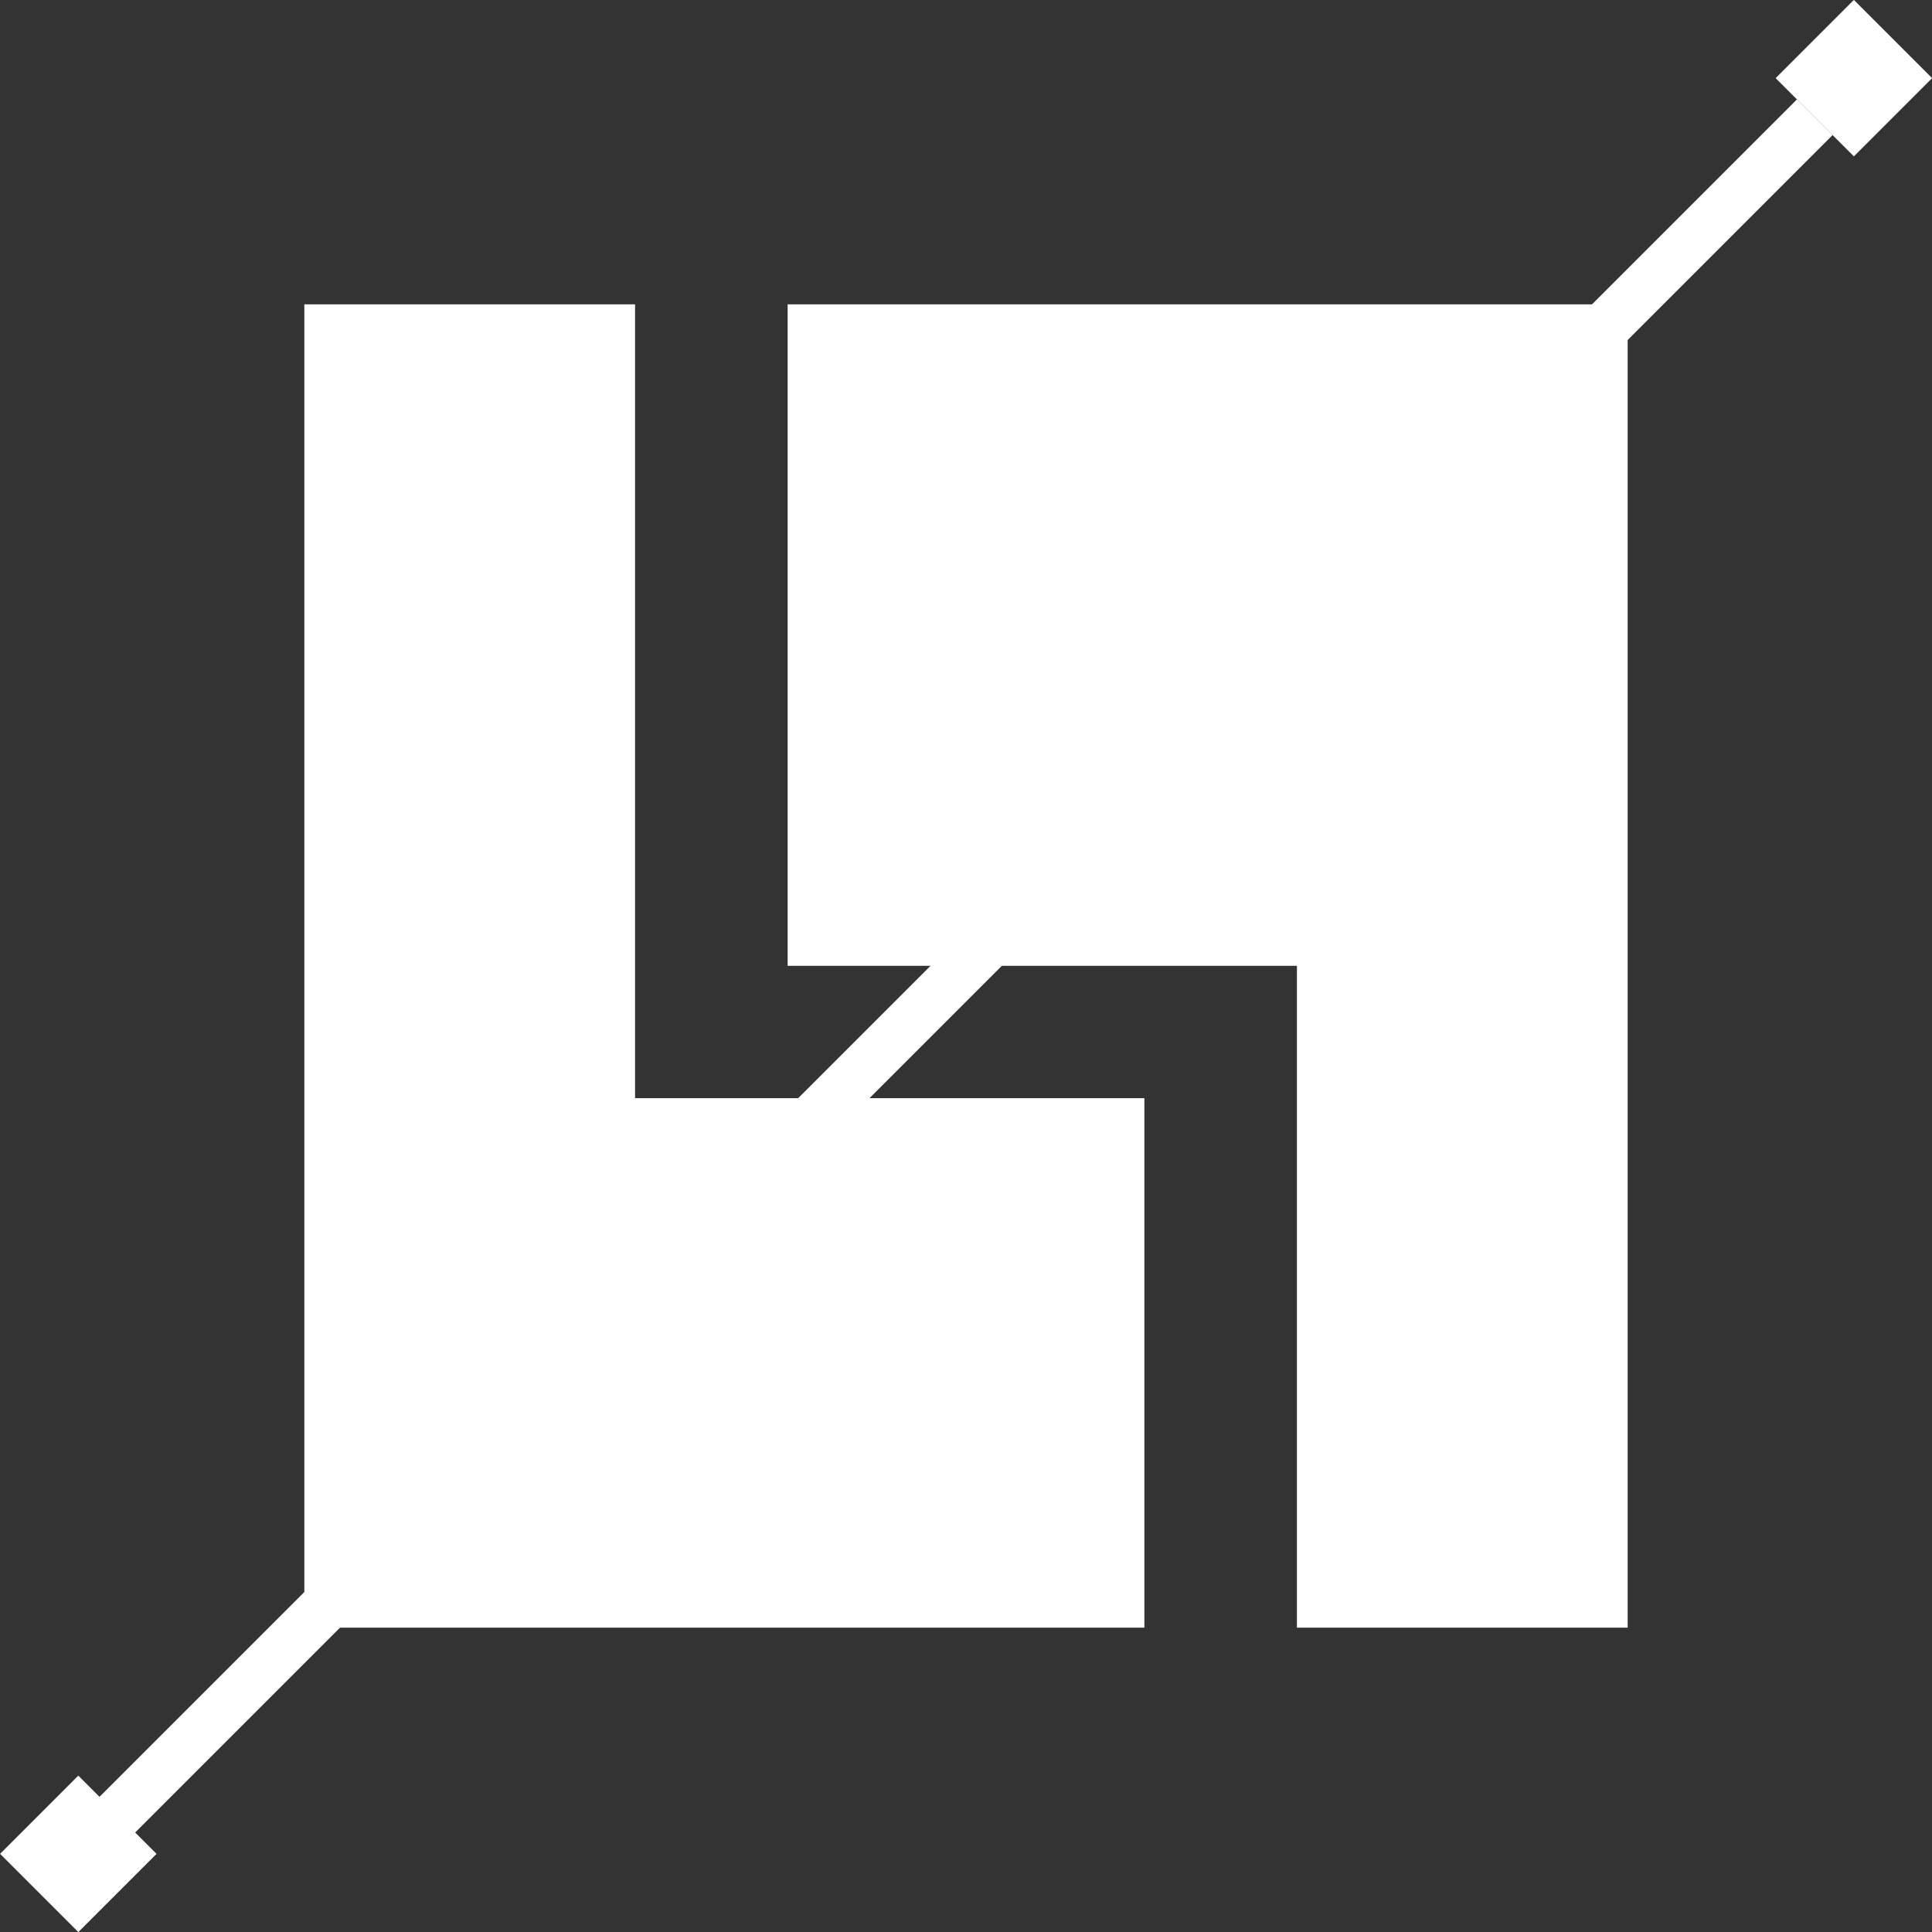 <?xml version="1.0" encoding="UTF-8"?>
<svg id="_レイヤー_2" data-name="レイヤー 2" xmlns="http://www.w3.org/2000/svg" viewBox="0 0 49.77 49.77">
  <rect x="0" y="0" width="49.77" height="49.77" fill="#333333" stroke="none"/>
  <defs>
    <style>
      .cls-1 {
        fill: #fff;
      }

      .cls-2 {
        fill: none;
        stroke: #fff;
        stroke-miterlimit: 10;
        stroke-width: 1.3px;
      }
    </style>
  </defs>
  <g id="_飾り" data-name="飾り">
    <g>
      <g>
        <line class="cls-2" x1="46.75" y1="3.02" x2="2.01" y2="47.76"/>
        <rect class="cls-1" x="46.33" y=".59" width="2.85" height="2.85" transform="translate(82.95 -30.33) rotate(135)"/>
        <rect class="cls-1" x=".59" y="46.33" width="2.85" height="2.85" transform="translate(37.21 80.1) rotate(135)"/>
      </g>
      <polygon class="cls-1" points="16.36 28.29 16.36 7.84 7.84 7.84 7.84 41.93 29.48 41.93 29.48 28.29 16.36 28.29"/>
      <polygon class="cls-1" points="20.29 7.84 20.29 24.88 33.41 24.88 33.41 41.93 41.93 41.93 41.93 7.84 20.29 7.84"/>
    </g>
  </g>
</svg>